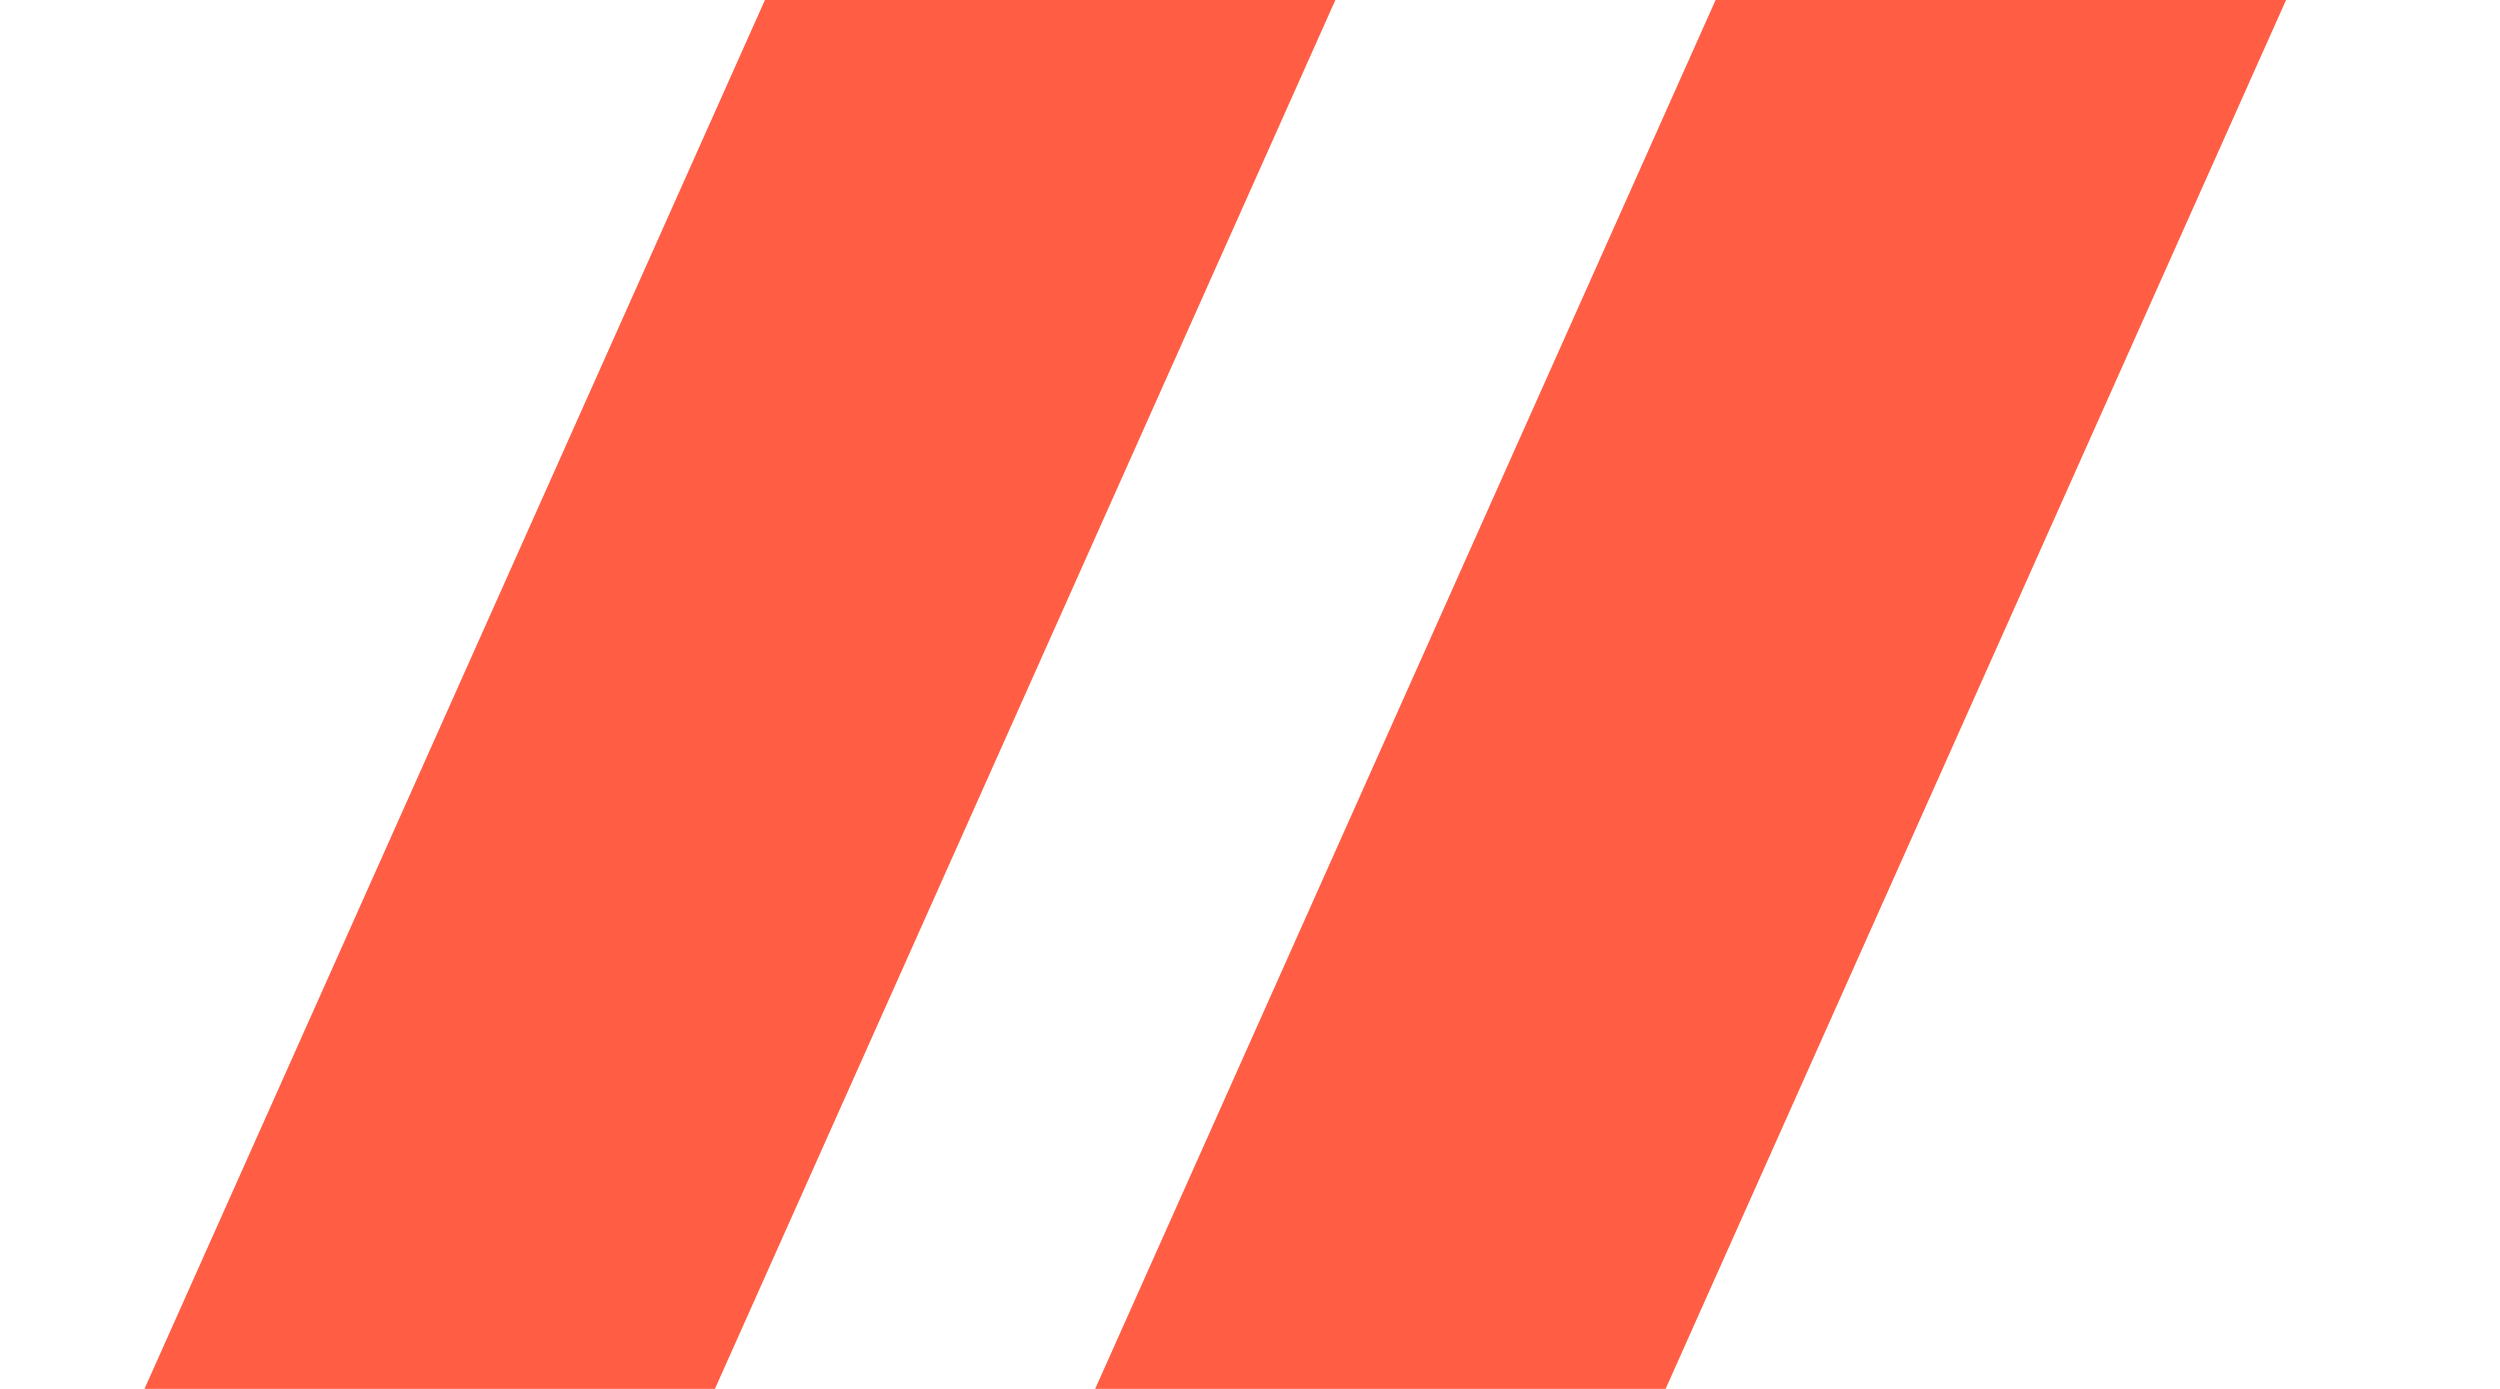 <?xml version="1.0" encoding="UTF-8"?> <svg xmlns="http://www.w3.org/2000/svg" width="27" height="15" viewBox="0 0 27 15" fill="none"> <g clip-path="url(#clip0_1_2085)"> <rect x="11.631" y="-7.543" width="5.625" height="26.25" transform="rotate(24.072 11.631 -7.543)" fill="#FF5D44"></rect> <rect x="20.19" y="-3.719" width="5.625" height="26.25" transform="rotate(24.072 20.19 -3.719)" fill="#FF5D44"></rect> </g> <defs> <clipPath id="clip0_1_2085"> <rect width="26.25" height="15" fill="white"></rect> </clipPath> </defs> </svg> 